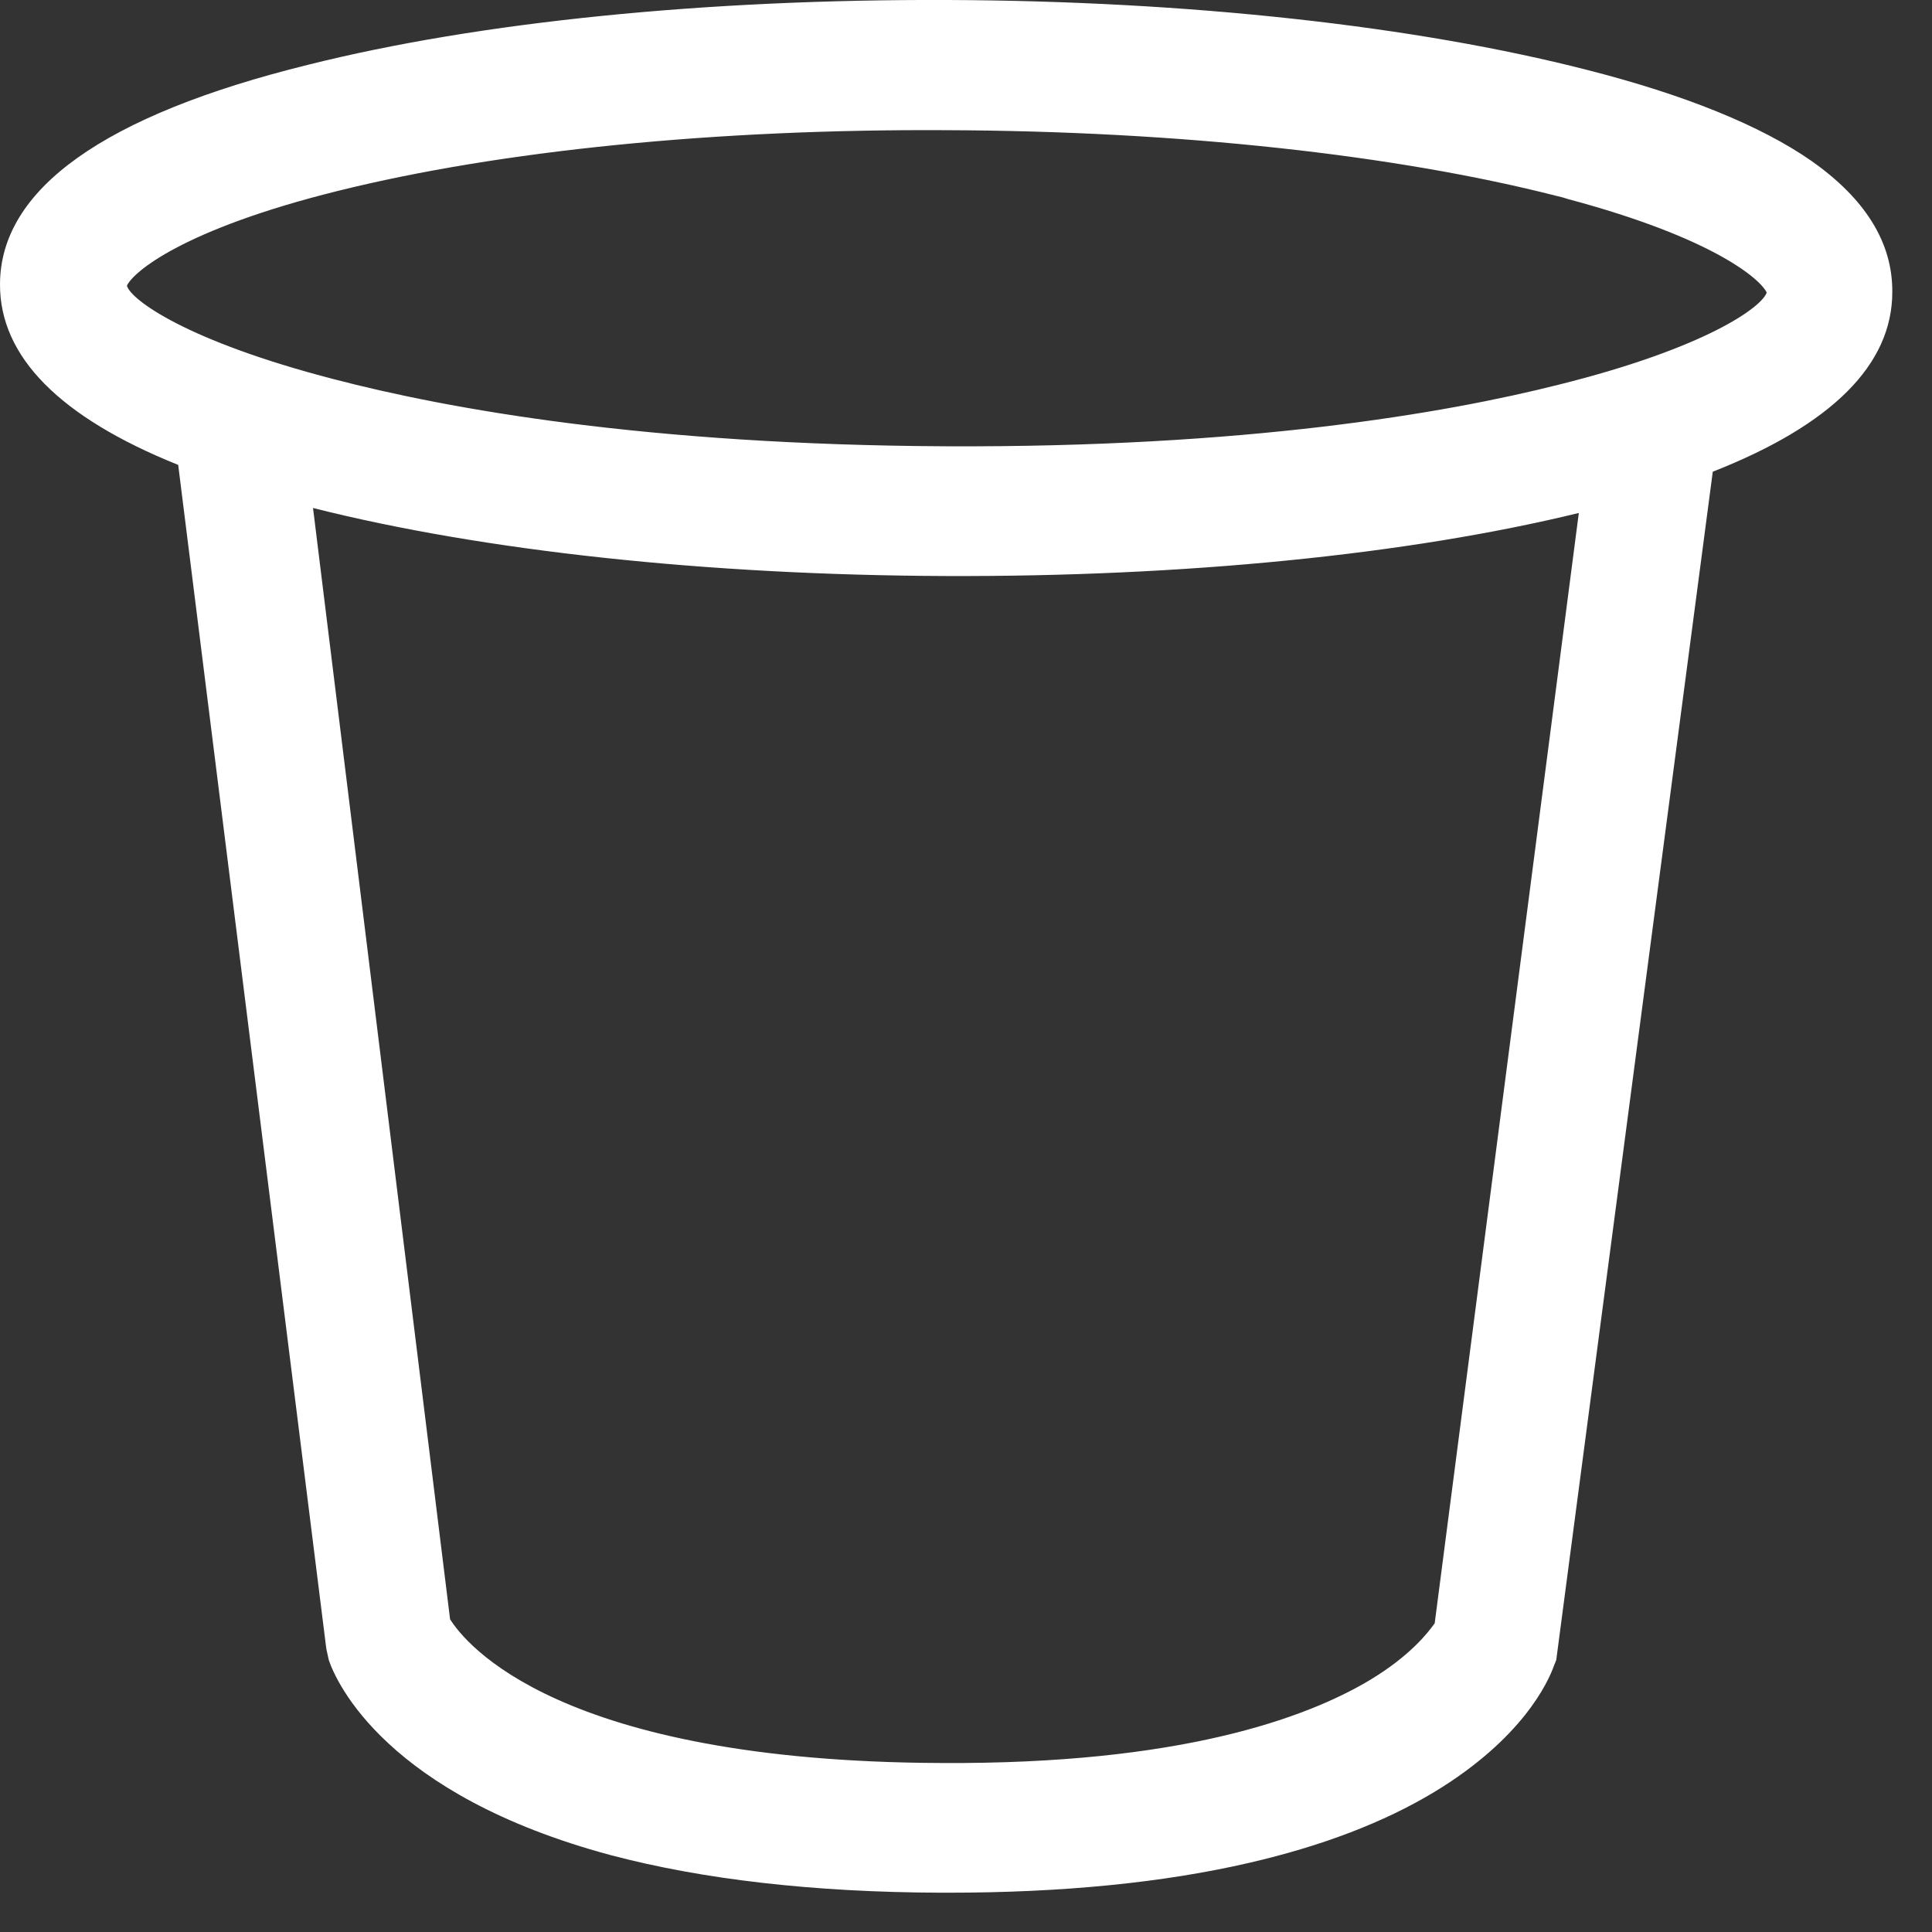 <svg width="47" height="47" viewBox="0 0 47 47" fill="none" xmlns="http://www.w3.org/2000/svg">
<rect x="0" y="0" width="47" height="47" fill="#333333" stroke="none"/>
<g clip-path="url(#clip0_2250_6391)">
<path d="M44.055 3.906C42.829 3.056 40.989 2.306 38.602 1.699C34.428 0.629 28.911 0.022 23.049 -9.53009e-05C17.187 -0.022 11.659 0.53 7.486 1.578C2.528 2.803 0.011 4.601 5.88833e-05 6.907C-0.011 8.673 1.452 10.151 4.335 11.31L7.938 40.108L7.991 40.351L8.002 40.395C8.185 40.925 9.39 43.661 14.853 45.129C17.101 45.724 19.801 46.033 22.877 46.044C22.942 46.044 23.006 46.044 23.071 46.044C25.835 46.044 28.298 45.802 30.395 45.316C32.159 44.908 33.665 44.334 34.891 43.595C37.042 42.293 37.666 40.914 37.806 40.516L37.859 40.384L41.667 11.475C44.56 10.339 46.034 8.871 46.034 7.106C46.044 5.903 45.378 4.833 44.055 3.906ZM8.12 9.224C4.539 8.297 3.184 7.293 3.087 6.951C3.237 6.62 4.442 5.583 8.217 4.645C12.165 3.663 17.424 3.134 23.049 3.167C28.664 3.189 33.934 3.762 37.87 4.767C37.967 4.789 38.053 4.811 38.15 4.844C41.699 5.793 42.829 6.797 42.979 7.117C42.861 7.47 41.506 8.463 37.924 9.357C35.128 10.063 30.277 10.89 23.028 10.857C15.746 10.824 10.906 9.952 8.12 9.224ZM33.31 40.88C31.75 41.807 28.685 42.922 22.909 42.889C13.573 42.855 11.315 39.976 10.949 39.391L7.615 12.358C11.767 13.406 17.22 13.991 23.006 14.013C28.793 14.035 34.246 13.494 38.408 12.479L34.902 39.49C34.751 39.7 34.321 40.274 33.31 40.88Z" fill="white"/>
</g>
<defs>
<clipPath id="clip0_2250_6391">
<rect width="46.044" height="46.044" fill="white"/>
</clipPath>
</defs>
</svg>
